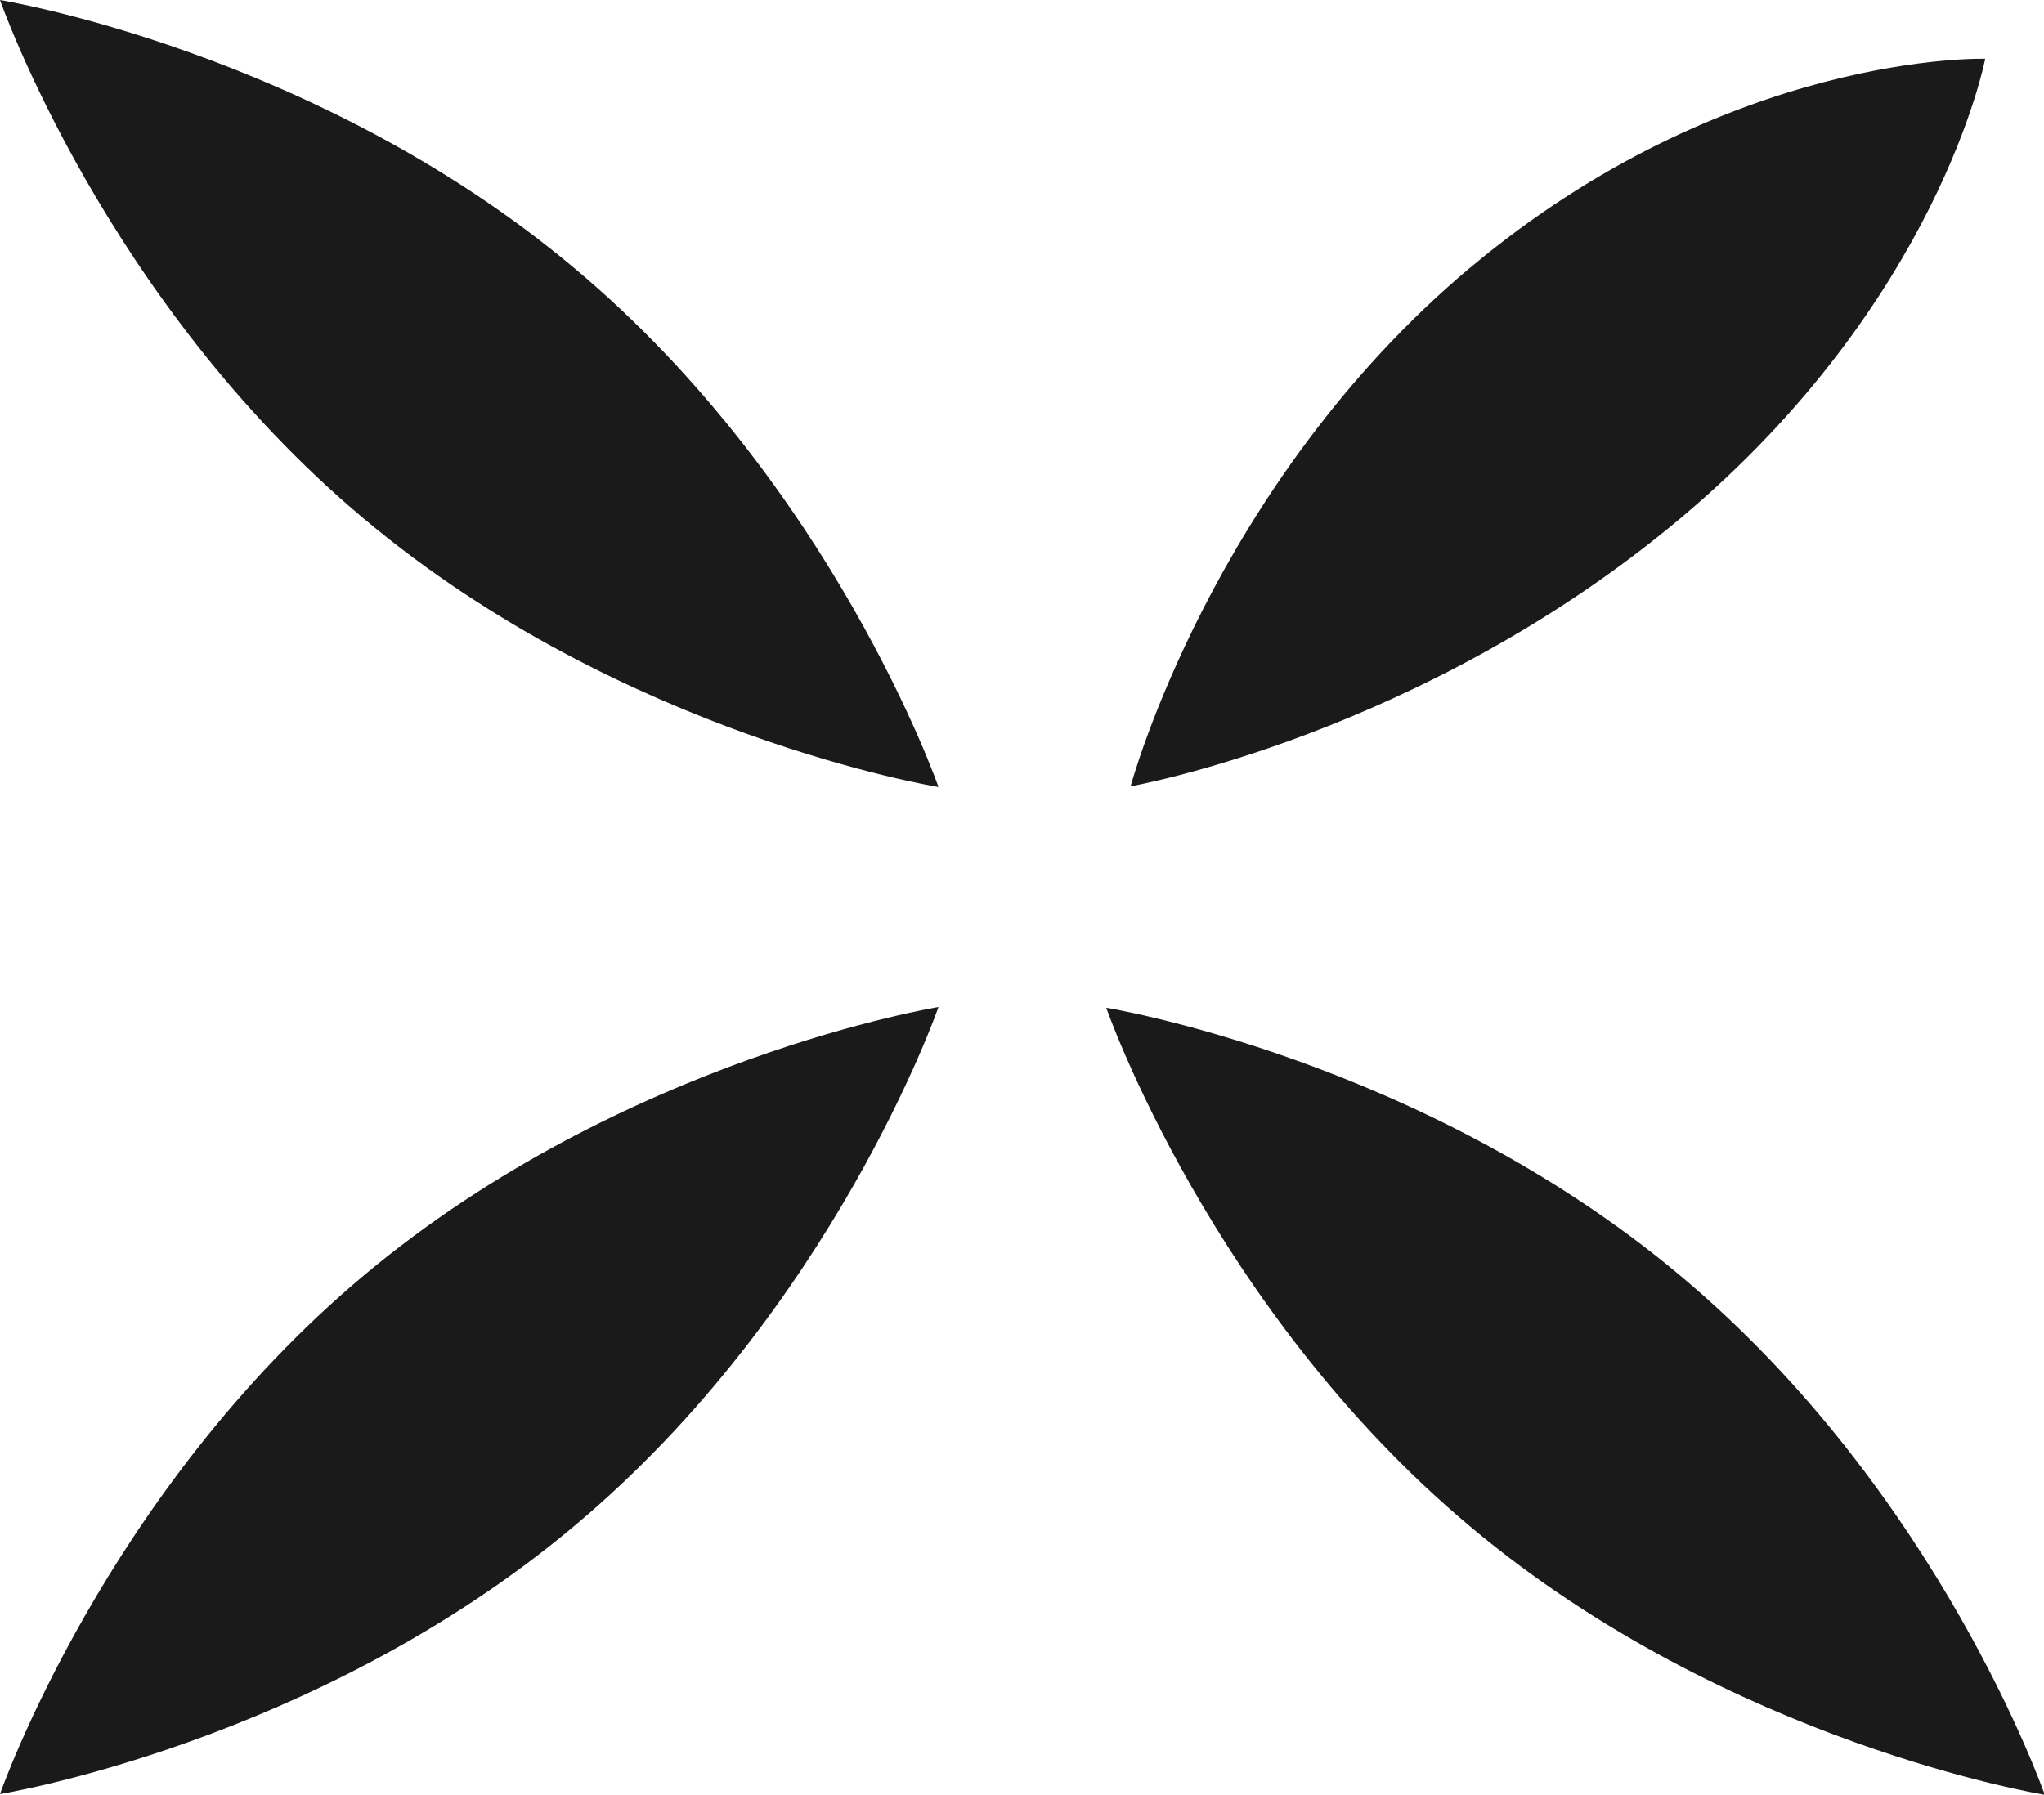 <?xml version="1.0" encoding="UTF-8"?>
<svg id="katman_2" data-name="katman 2" xmlns="http://www.w3.org/2000/svg" viewBox="0 0 28.51 25.04">
  <g id="katman_1" data-name="katman 1">
    <path d="M20.5,3.74c3.61-3.03,7.19-2.92,7.19-2.92,0,0-.64,3.38-4.25,6.41-3.61,3.03-7.67,3.74-7.67,3.74,0,0,1.13-4.21,4.74-7.24Z" fill="#1a1a1a"/>
    <path d="M5.08,7.24c3.61,3.03,8.01,3.74,8.01,3.74,0,0-1.46-4.21-5.08-7.24C4.4.71,0,0,0,0c0,0,1.46,4.21,5.08,7.24Z" fill="#1a1a1a"/>
    <path d="M8.01,21.29c-3.61,3.03-8.01,3.74-8.01,3.74,0,0,1.46-4.21,5.08-7.24s8.01-3.74,8.01-3.74c0,0-1.46,4.21-5.08,7.24Z" fill="#1a1a1a"/>
    <path d="M23.44,17.8c-3.61-3.03-8.01-3.74-8.01-3.74,0,0,1.46,4.21,5.08,7.24,3.61,3.03,8.01,3.74,8.01,3.74,0,0-1.46-4.21-5.08-7.24Z" fill="#1a1a1a"/>
  </g>
</svg>
